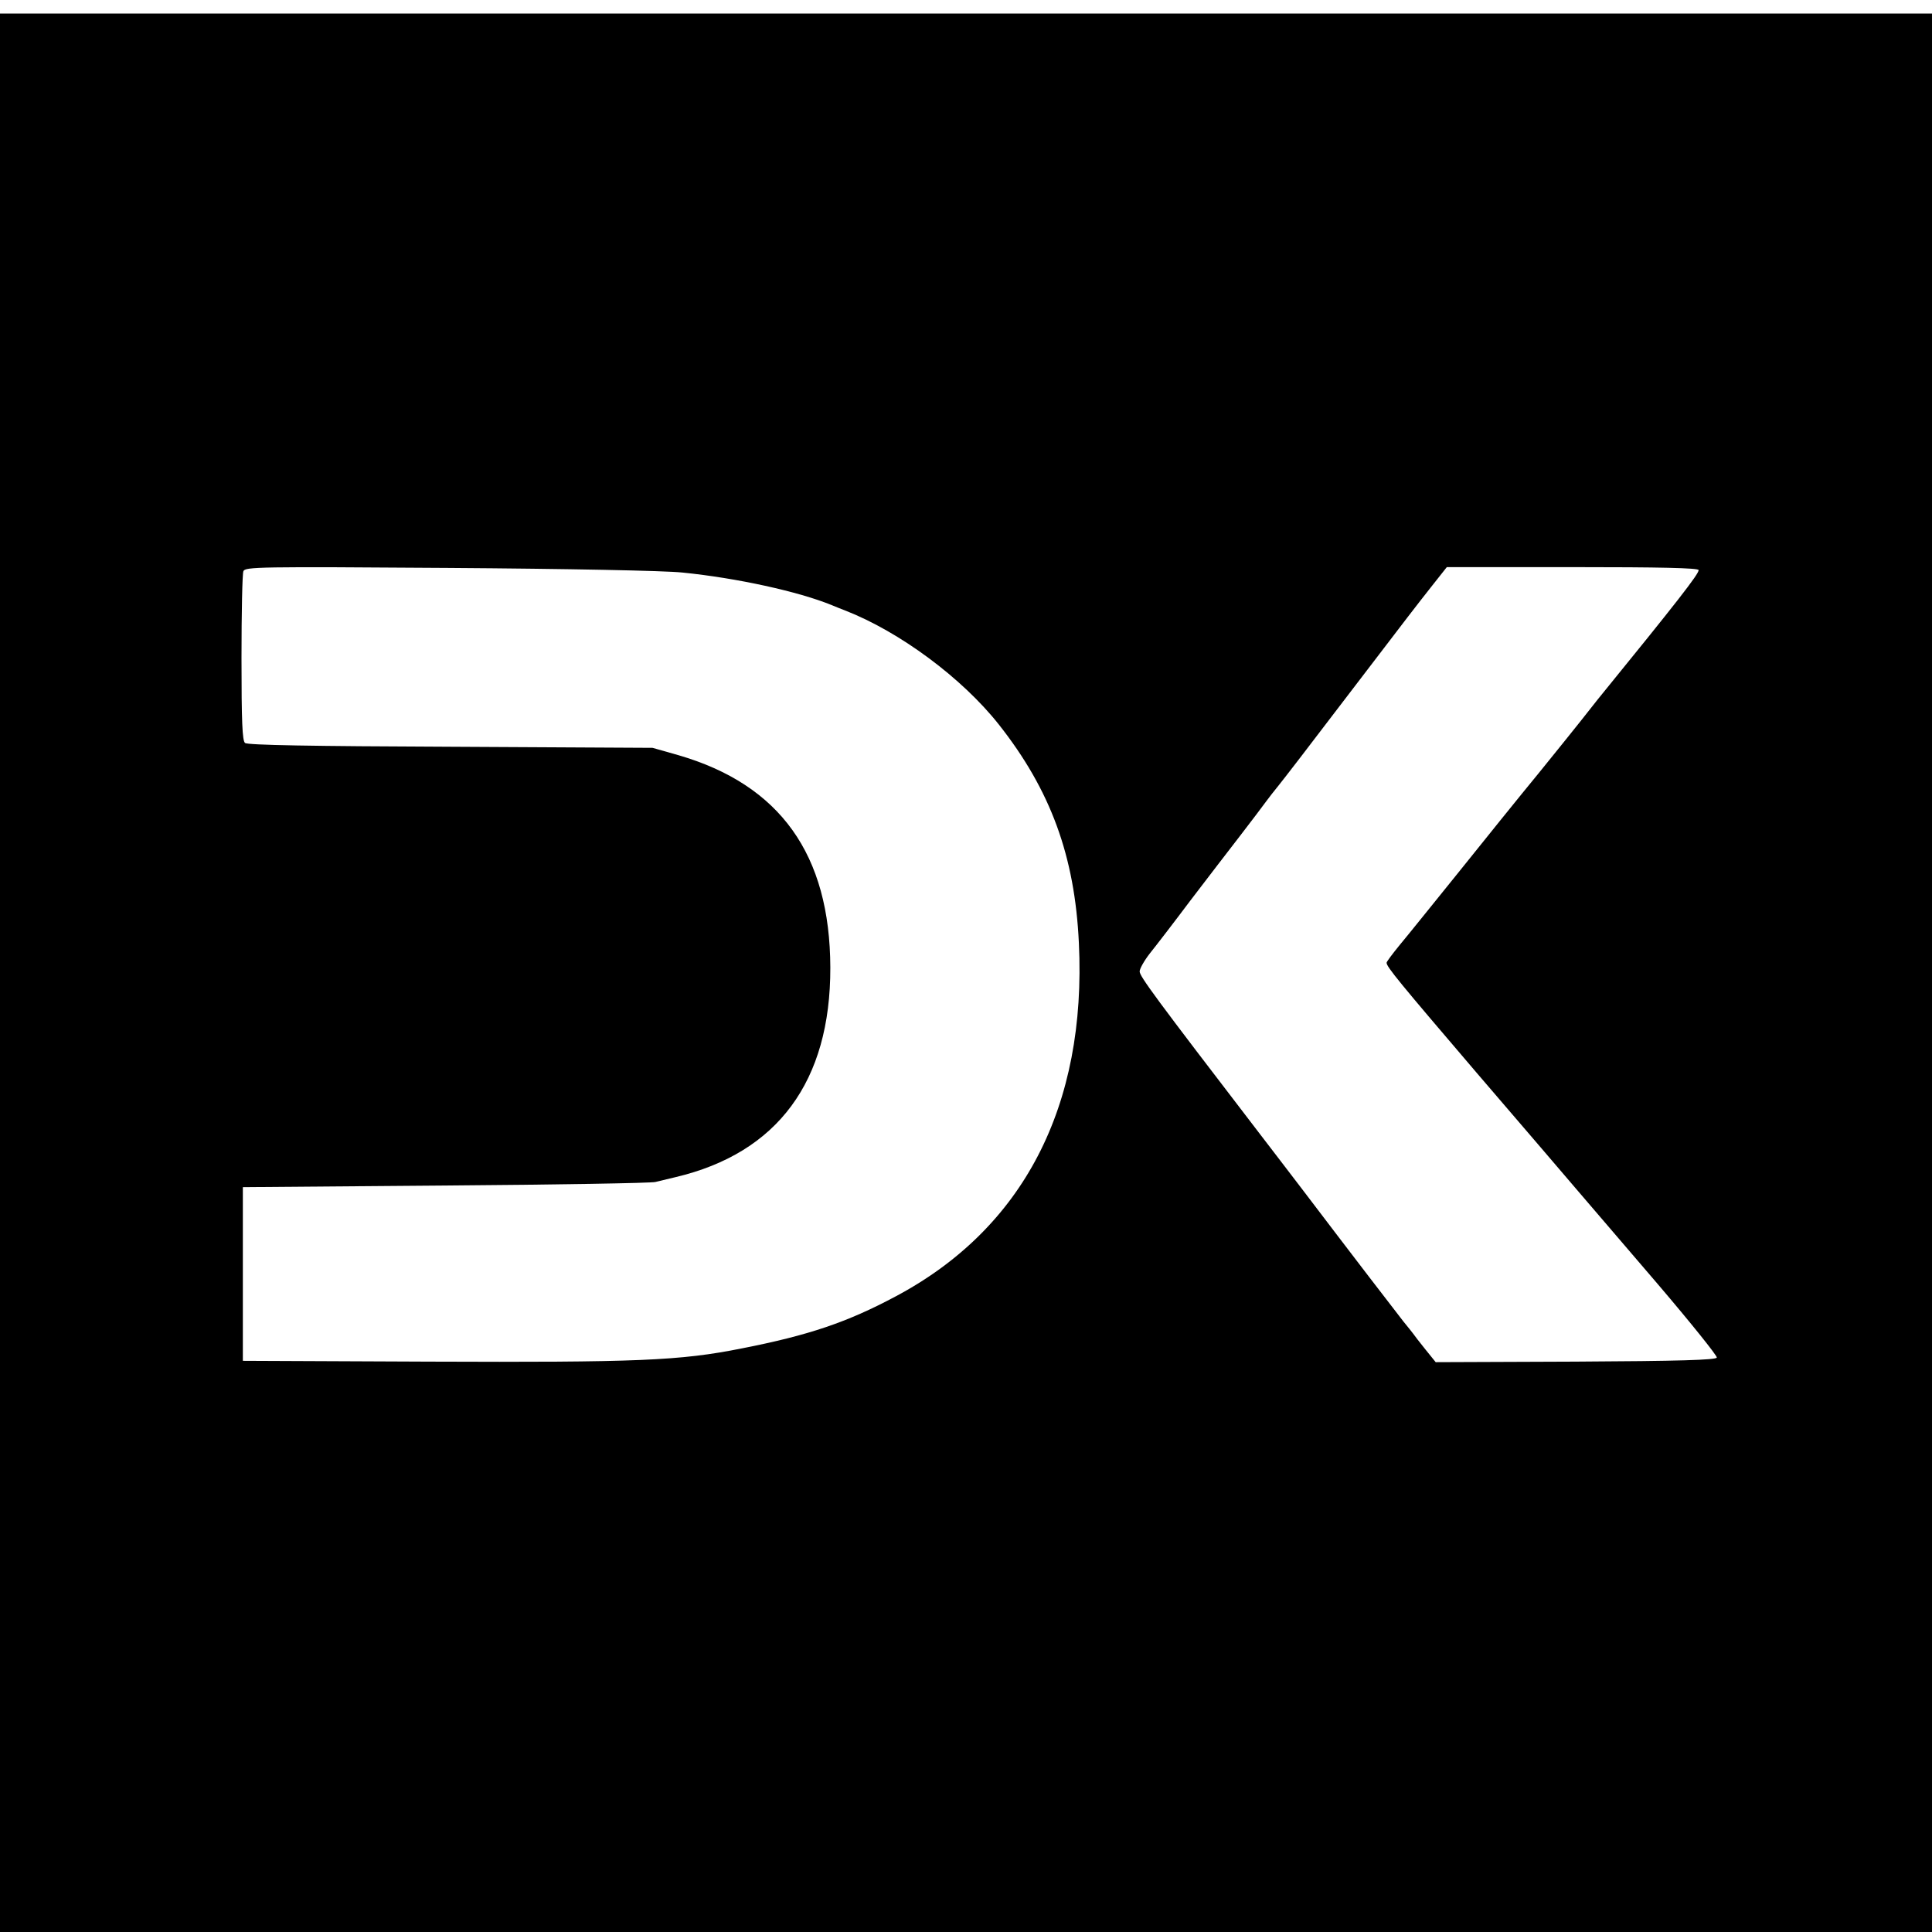<?xml version="1.0" encoding="UTF-8" standalone="no"?> <svg xmlns="http://www.w3.org/2000/svg" version="1.0" width="712pt" height="712pt" viewBox="0 0 712 712" preserveAspectRatio="xMidYMid meet"><g transform="translate(0,712) scale(0.1,-0.1)" fill="#000000" stroke="none"><path d="M0 3535 l0 -3535 3560 0 3560 0 0 3535 0 3535 -3560 0 -3560 0 0 -3535z m2515 1475 c200 -20 428 -70 550 -120 17 -7 39 -16 50 -20 200 -78 430 -248 566 -420 191 -242 280 -485 295 -805 29 -602 -205 -1053 -676 -1303 -178 -95 -320 -143 -565 -191 -229 -46 -387 -52 -1155 -49 l-685 3 0 320 0 320 745 6 c410 3 759 9 775 13 17 4 50 12 75 18 376 89 571 353 570 772 -1 417 -185 674 -560 783 l-95 27 -745 4 c-511 2 -748 6 -757 14 -10 8 -13 78 -13 313 0 167 3 311 7 320 6 16 56 17 757 12 436 -3 797 -10 861 -17z m3745 9 c0 -15 -76 -113 -373 -478 -20 -25 -49 -62 -64 -81 -15 -19 -84 -105 -153 -190 -70 -85 -202 -249 -295 -365 -93 -115 -190 -236 -217 -268 -26 -32 -48 -61 -48 -65 0 -15 46 -71 334 -408 165 -192 332 -387 372 -434 40 -47 172 -201 294 -343 122 -143 219 -264 217 -270 -3 -9 -139 -13 -520 -15 l-516 -2 -38 47 c-21 26 -41 52 -45 58 -4 5 -20 26 -36 45 -26 33 -192 249 -375 490 -44 58 -115 150 -157 205 -385 502 -440 577 -440 595 0 10 17 40 38 67 21 26 88 113 148 193 61 80 144 188 185 241 41 53 83 109 94 124 11 15 32 42 46 59 14 17 122 157 239 311 259 339 262 343 329 428 l53 67 464 0 c322 0 464 -3 464 -11z"></path></g></svg> 
